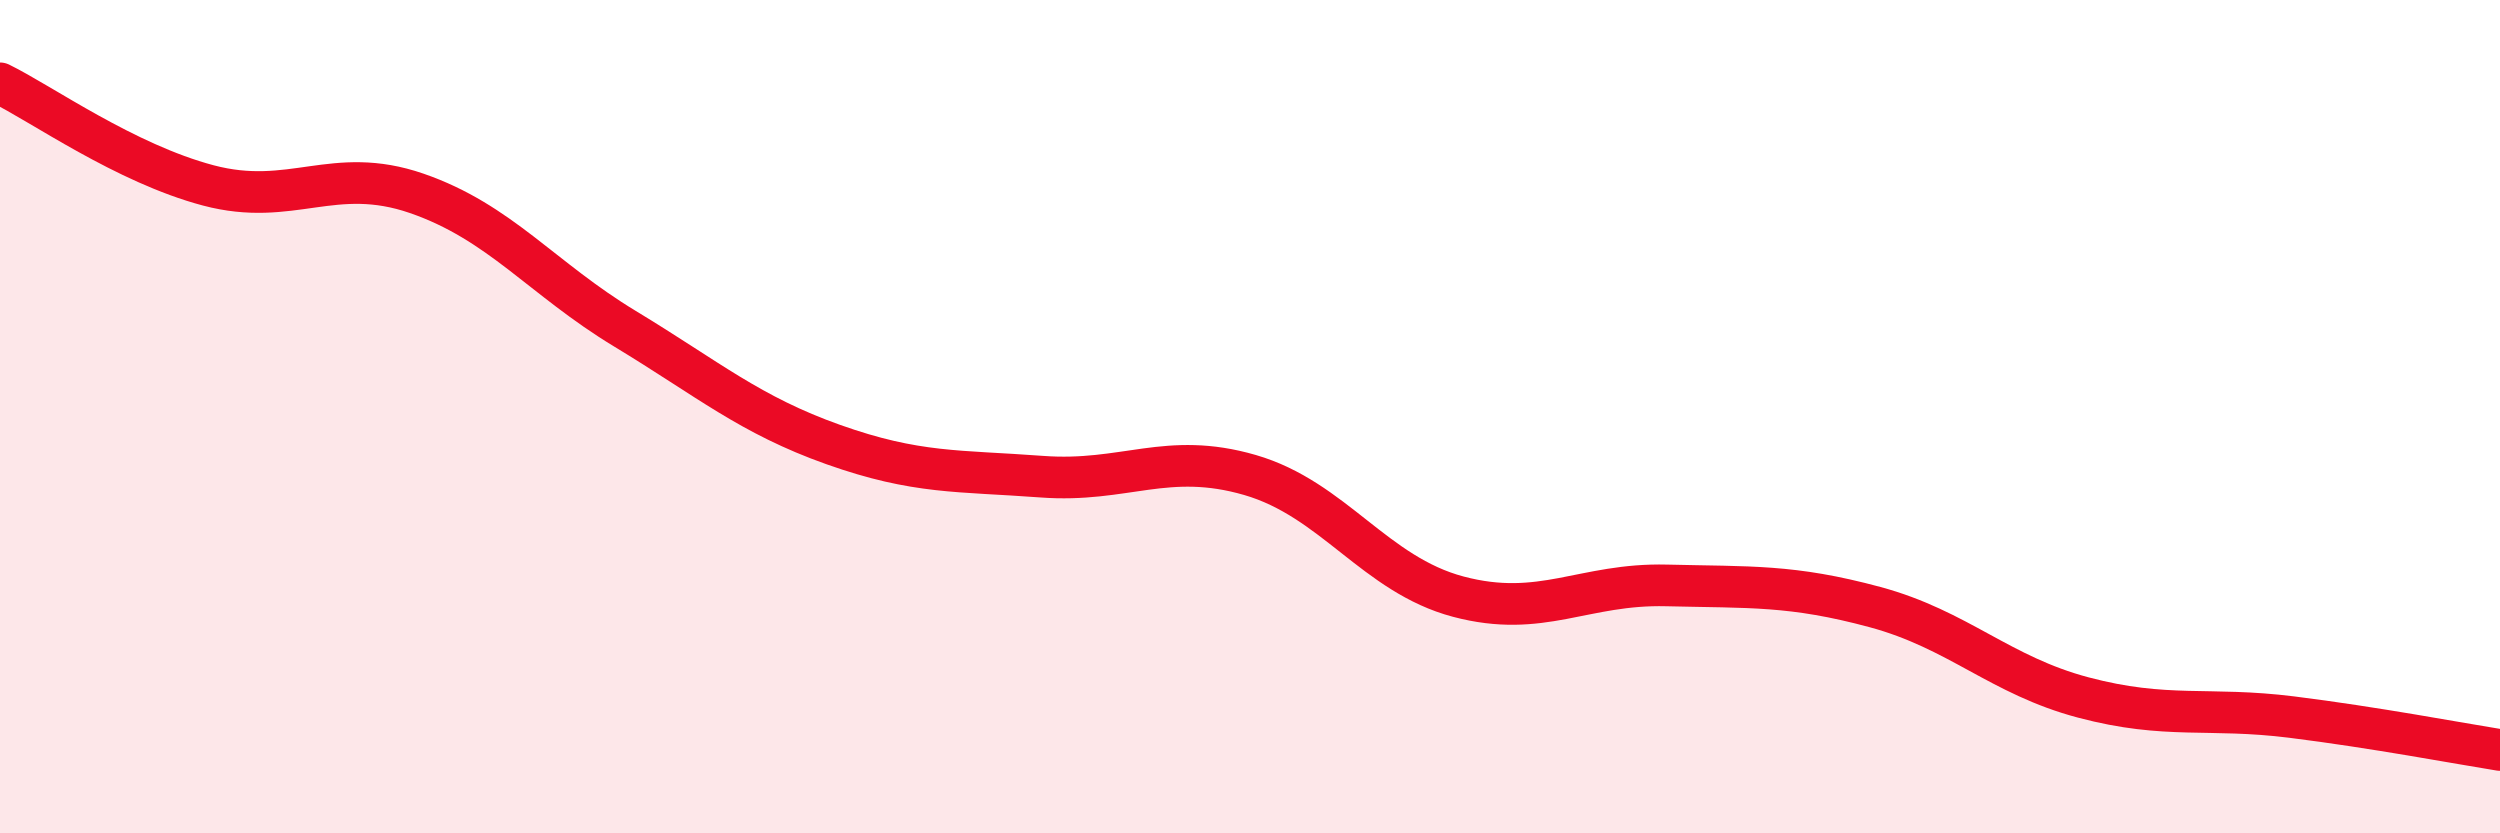 
    <svg width="60" height="20" viewBox="0 0 60 20" xmlns="http://www.w3.org/2000/svg">
      <path
        d="M 0,2 C 1,2.49 3,3.92 5,4.45 C 7,4.98 8,3.95 10,4.64 C 12,5.33 13,6.68 15,7.89 C 17,9.1 18,9.96 20,10.67 C 22,11.38 23,11.29 25,11.44 C 27,11.59 28,10.82 30,11.4 C 32,11.98 33,13.79 35,14.32 C 37,14.85 38,14 40,14.05 C 42,14.1 43,14.03 45,14.57 C 47,15.11 48,16.21 50,16.74 C 52,17.27 53,16.96 55,17.21 C 57,17.46 59,17.84 60,18L60 20L0 20Z"
        fill="#EB0A25"
        opacity="0.1"
        stroke-linecap="round"
        stroke-linejoin="round"
      />
      <path
        d="M 0,2 C 1,2.49 3,3.92 5,4.45 C 7,4.98 8,3.95 10,4.64 C 12,5.33 13,6.68 15,7.89 C 17,9.1 18,9.96 20,10.67 C 22,11.38 23,11.29 25,11.44 C 27,11.59 28,10.82 30,11.4 C 32,11.98 33,13.79 35,14.32 C 37,14.85 38,14 40,14.05 C 42,14.1 43,14.03 45,14.57 C 47,15.11 48,16.21 50,16.74 C 52,17.27 53,16.96 55,17.21 C 57,17.46 59,17.84 60,18"
        stroke="#EB0A25"
        stroke-width="1"
        fill="none"
        stroke-linecap="round"
        stroke-linejoin="round"
      />
    </svg>
  